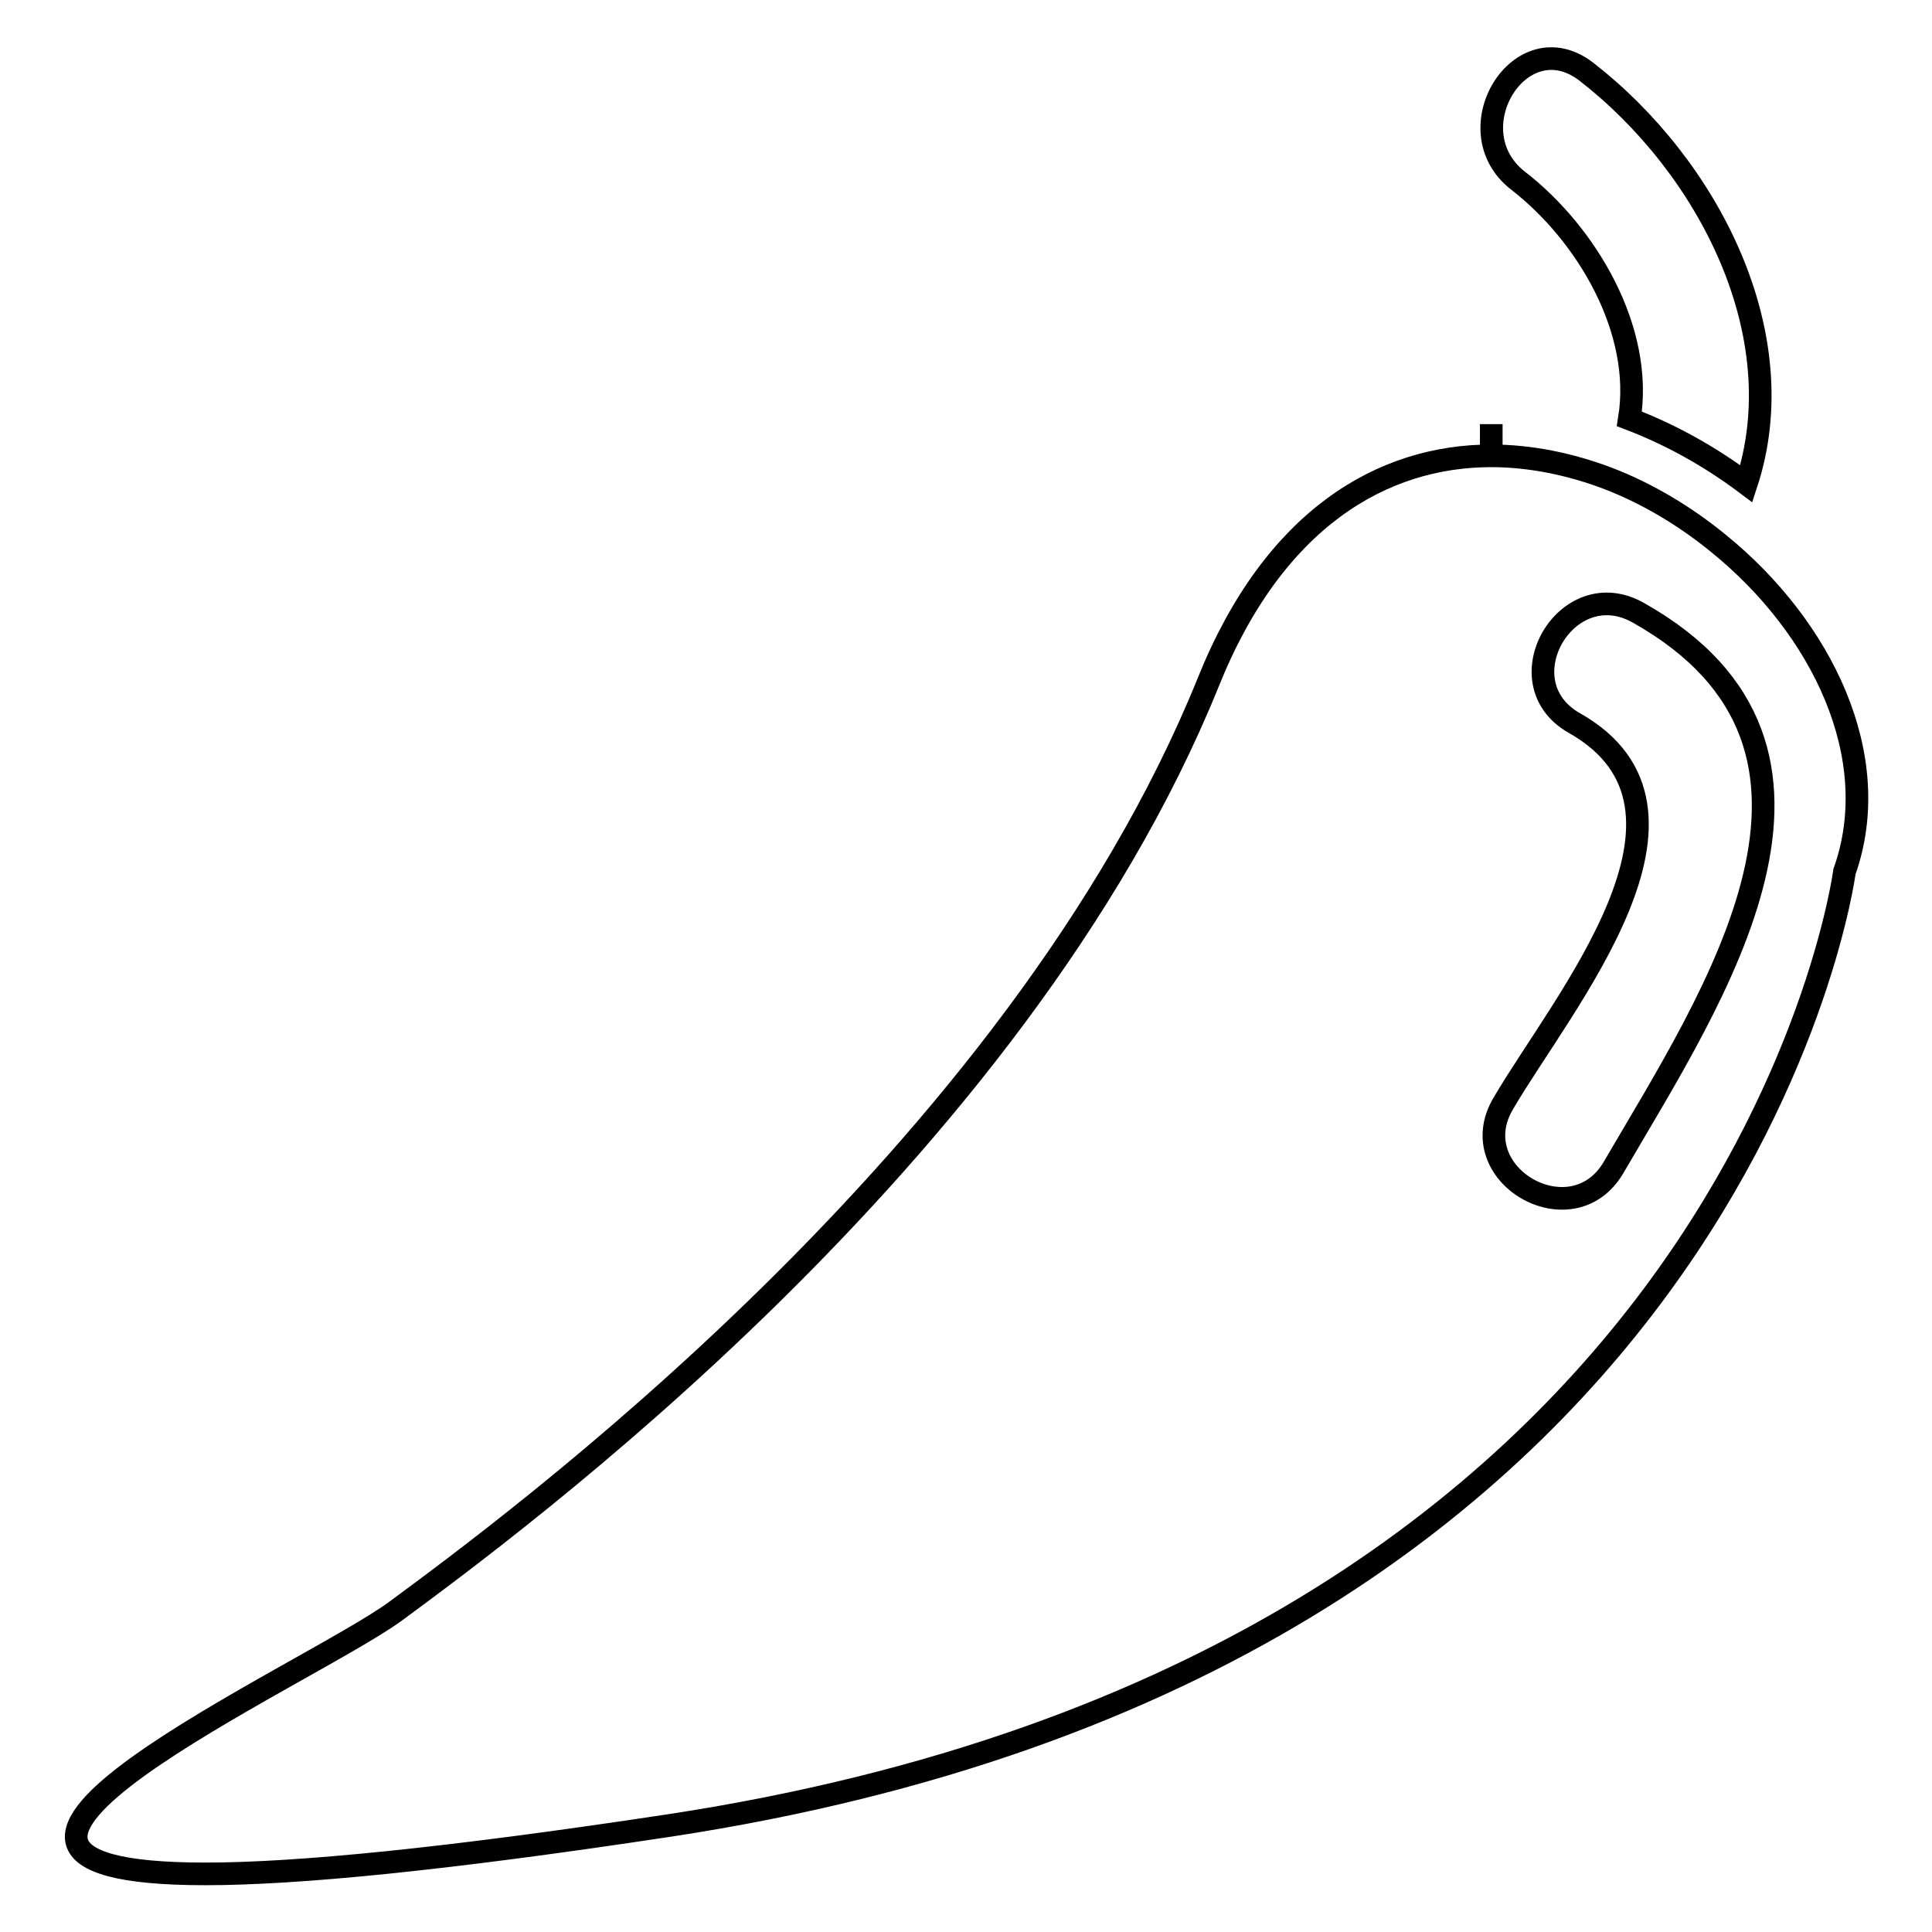 <?xml version="1.0" encoding="utf-8"?>
<!-- Svg Vector Icons : http://www.onlinewebfonts.com/icon -->
<!DOCTYPE svg PUBLIC "-//W3C//DTD SVG 1.1//EN" "http://www.w3.org/Graphics/SVG/1.1/DTD/svg11.dtd">
<svg version="1.1" xmlns="http://www.w3.org/2000/svg" xmlns:xlink="http://www.w3.org/1999/xlink" x="0px" y="0px" viewBox="0 0 256 256" enable-background="new 0 0 256 256" xml:space="preserve">
<g><g><g><g><path stroke-width="3" fill-opacity="0" stroke="#000000"  d="M231.4,64.1c6.5-19.8-5.1-42.1-21.2-54.6c-8.7-6.7-17.6,7.7-9.1,14.4c9.2,7.1,16.7,19.9,14.8,31.6C221.4,57.6,226.6,60.5,231.4,64.1z"/><path stroke-width="3" fill-opacity="0" stroke="#000000"  d="M197.6 56.2L197.6 56.2 197.6 60.4 z"/><path stroke-width="3" fill-opacity="0" stroke="#000000"  d="M227.7,72c-4.4-3.6-9.4-6.6-14.6-8.6c-5-1.9-10.3-3-15.5-3c-14.4,0-28.8,8.3-37.5,30c-25.5,63-93.1,112.3-107.7,123.1c-11.6,8.5-71,34.8-25.2,34.8c12.1,0,31.7-1.9,61.4-6.4c142.1-21.6,155.8-126.4,155.8-126.4C249.8,100.3,241.4,83.1,227.7,72z M213.8,154.7c-5.5,9.4-20.2,0.9-14.6-8.5c7.9-13.5,29.6-39,9.4-50.4c-9.5-5.4-1-20,8.5-14.6C249.1,99.2,227.1,131.9,213.8,154.7z"/></g></g><g></g><g></g><g></g><g></g><g></g><g></g><g></g><g></g><g></g><g></g><g></g><g></g><g></g><g></g><g></g></g></g>
</svg>